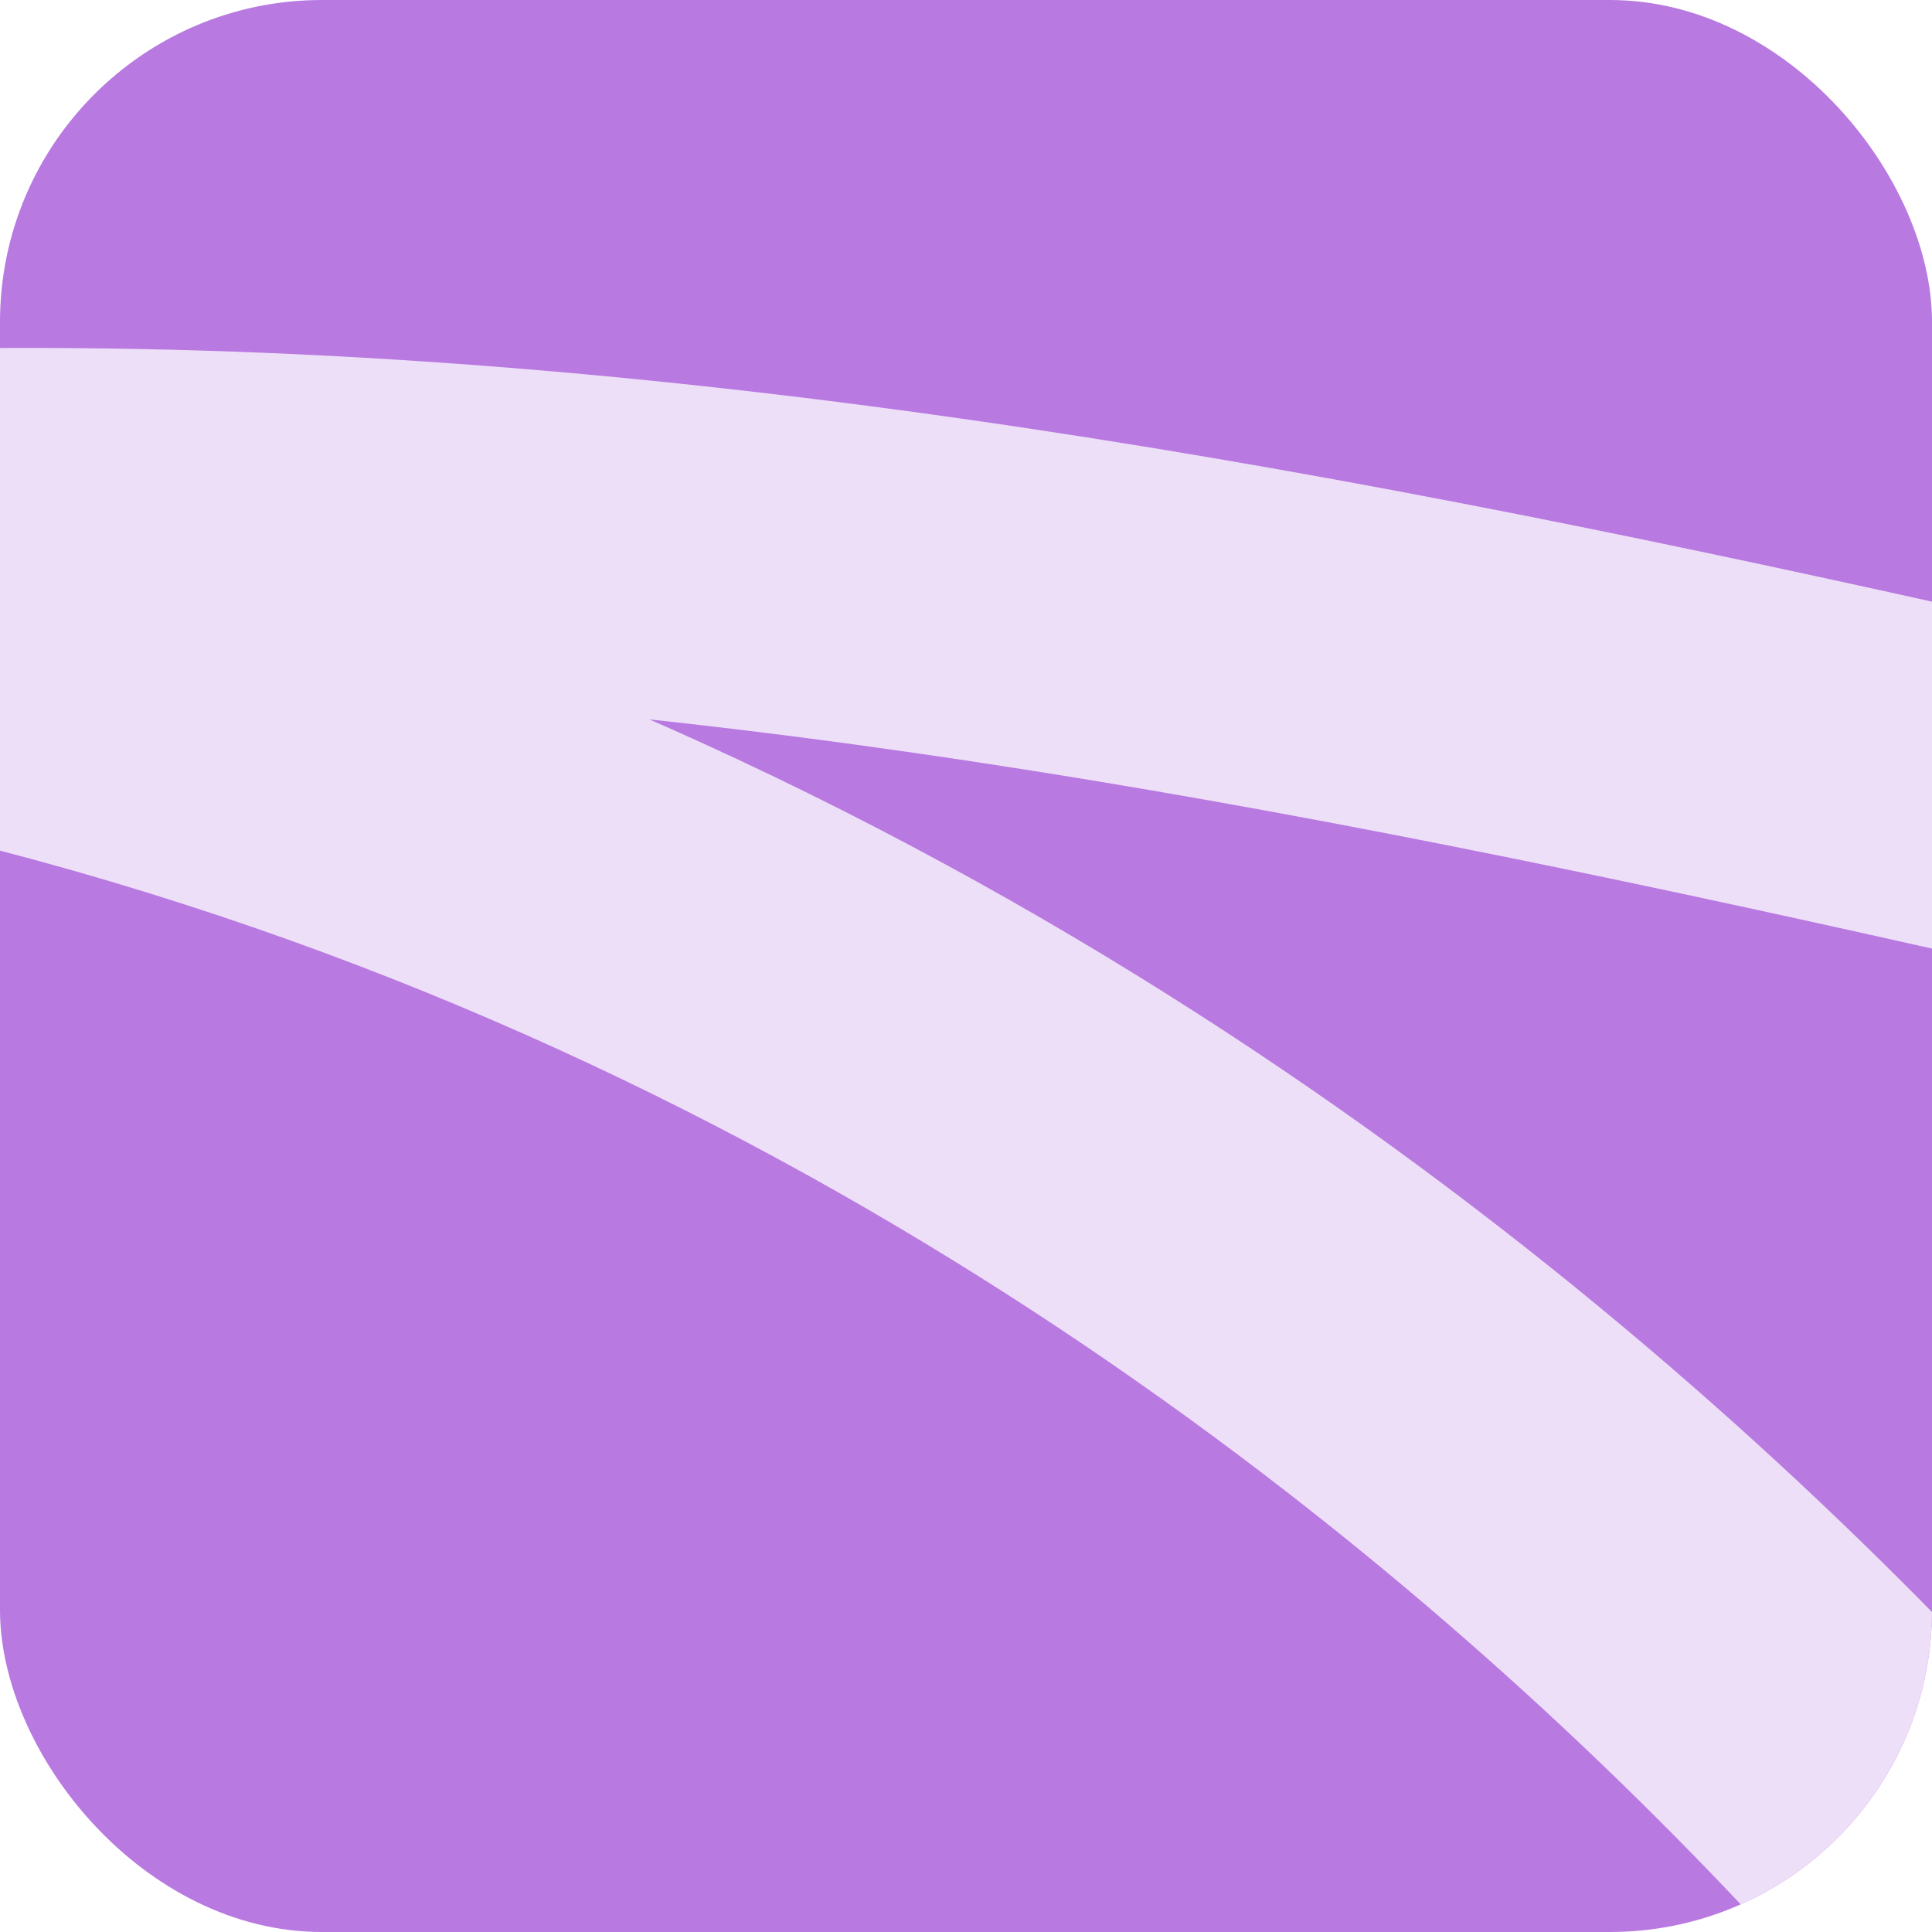 <?xml version="1.0" encoding="UTF-8"?> <svg xmlns="http://www.w3.org/2000/svg" width="24" height="24" viewBox="0 0 24 24" fill="none"><g clip-path="url(#clip0_2243_2670)"><rect width="24" height="24" rx="4" fill="#B879E1"></rect><path d="M26.01 29.119C26.619 30.109 27.931 30.427 28.939 29.829C29.947 29.23 30.271 27.942 29.661 26.951L26.01 29.119ZM49.213 30.706C50.127 29.976 50.265 28.656 49.521 27.758C48.778 26.86 47.434 26.725 46.52 27.455L49.213 30.706ZM-44.586 28.071C-47.095 28.685 -51.353 29.996 -54.674 31.806C-56.304 32.695 -57.947 33.829 -58.964 35.245C-59.491 35.979 -59.904 36.864 -59.985 37.878C-60.069 38.916 -59.791 39.917 -59.218 40.827L-55.589 38.624C-55.739 38.386 -55.737 38.263 -55.732 38.208C-55.726 38.129 -55.686 37.951 -55.478 37.661C-55.023 37.028 -54.061 36.266 -52.604 35.472C-49.749 33.916 -45.897 32.712 -43.555 32.138L-44.586 28.071ZM-59.218 40.827C-58.66 41.716 -57.873 42.44 -56.827 42.787C-55.798 43.129 -54.787 43.017 -53.935 42.746C-52.326 42.235 -50.784 40.997 -49.499 39.769C-46.912 37.299 -44.15 33.618 -42.773 32.031L-46.02 29.312C-47.757 31.314 -50.055 34.455 -52.472 36.763C-53.688 37.924 -54.634 38.563 -55.248 38.758C-55.507 38.841 -55.541 38.79 -55.461 38.816C-55.362 38.849 -55.426 38.883 -55.589 38.624L-59.218 40.827ZM-44.257 32.148C-42.864 29.638 -39.141 23.579 -33.127 18.313C-27.131 13.061 -18.982 8.697 -8.631 9.237L-8.404 5.051C-20.218 4.435 -29.423 9.454 -35.966 15.184C-42.491 20.898 -46.492 27.419 -48.003 30.142L-44.257 32.148ZM-8.631 9.237C2.919 9.84 11.577 14.803 17.384 19.661C20.286 22.09 22.46 24.48 23.904 26.257C24.625 27.144 25.161 27.875 25.512 28.377C25.688 28.628 25.817 28.822 25.9 28.948C25.942 29.012 25.972 29.058 25.99 29.087C25.999 29.102 26.005 29.111 26.009 29.117C26.011 29.119 26.011 29.121 26.012 29.121C26.012 29.122 26.012 29.121 26.011 29.121C26.011 29.121 26.011 29.12 26.011 29.12C26.011 29.119 26.01 29.119 27.836 28.035C29.661 26.951 29.661 26.95 29.66 26.95C29.66 26.949 29.66 26.948 29.659 26.947C29.658 26.946 29.657 26.944 29.655 26.942C29.653 26.937 29.649 26.932 29.645 26.925C29.637 26.911 29.625 26.893 29.611 26.87C29.582 26.825 29.541 26.761 29.488 26.68C29.383 26.519 29.229 26.29 29.027 26.002C28.624 25.426 28.028 24.614 27.238 23.642C25.66 21.699 23.299 19.105 20.149 16.47C13.85 11.199 4.332 5.716 -8.404 5.051L-8.631 9.237ZM-44.87 34.058C-28.199 29.964 -12.856 34.884 2.771 38.199C18.251 41.482 33.78 43.047 49.213 30.706L46.52 27.455C32.669 38.531 18.856 37.323 3.671 34.102C-11.365 30.912 -28.006 25.596 -45.905 29.992L-44.87 34.058ZM-48.003 30.142C-48.592 31.204 -48.366 32.386 -47.695 33.168C-47.044 33.928 -45.969 34.328 -44.87 34.058L-45.905 29.992C-45.352 29.856 -44.782 30.059 -44.433 30.467C-44.065 30.897 -43.937 31.571 -44.257 32.148L-48.003 30.142Z" fill="#EEDFF8"></path><path d="M58.01 5.119C58.619 6.109 59.931 6.427 60.939 5.829C61.947 5.23 62.271 3.942 61.661 2.951L58.01 5.119ZM81.213 6.706C82.127 5.976 82.265 4.656 81.521 3.758C80.778 2.86 79.434 2.725 78.52 3.455L81.213 6.706ZM-12.586 4.071C-15.095 4.685 -19.353 5.996 -22.674 7.806C-24.304 8.695 -25.947 9.829 -26.963 11.245C-27.491 11.979 -27.904 12.864 -27.985 13.878C-28.069 14.916 -27.791 15.918 -27.218 16.827L-23.589 14.624C-23.739 14.386 -23.737 14.263 -23.732 14.208C-23.726 14.129 -23.686 13.951 -23.478 13.661C-23.023 13.028 -22.061 12.266 -20.604 11.472C-17.749 9.916 -13.897 8.712 -11.555 8.138L-12.586 4.071ZM-27.218 16.827C-26.66 17.716 -25.873 18.44 -24.826 18.787C-23.798 19.129 -22.787 19.017 -21.935 18.746C-20.326 18.235 -18.784 16.997 -17.499 15.769C-14.912 13.299 -12.15 9.618 -10.774 8.031L-14.02 5.312C-15.757 7.314 -18.055 10.455 -20.472 12.763C-21.688 13.924 -22.634 14.563 -23.248 14.758C-23.507 14.841 -23.541 14.79 -23.461 14.816C-23.362 14.849 -23.427 14.883 -23.589 14.624L-27.218 16.827ZM-12.257 8.148C-10.864 5.638 -7.141 -0.421 -1.127 -5.687C4.869 -10.939 13.018 -15.303 23.369 -14.763L23.596 -18.948C11.783 -19.565 2.577 -14.546 -3.966 -8.816C-10.491 -3.102 -14.492 3.419 -16.003 6.142L-12.257 8.148ZM23.369 -14.763C34.919 -14.16 43.577 -9.197 49.383 -4.339C52.286 -1.911 54.46 0.48 55.904 2.257C56.625 3.144 57.161 3.875 57.512 4.377C57.688 4.628 57.817 4.821 57.9 4.948C57.942 5.012 57.972 5.058 57.99 5.087C57.999 5.101 58.005 5.111 58.009 5.117C58.011 5.119 58.011 5.121 58.012 5.121C58.012 5.121 58.012 5.121 58.011 5.121C58.011 5.121 58.011 5.12 58.011 5.12C58.011 5.119 58.01 5.119 59.836 4.035C61.661 2.951 61.661 2.95 61.66 2.95C61.66 2.949 61.66 2.948 61.659 2.947C61.658 2.946 61.657 2.944 61.656 2.942C61.653 2.937 61.649 2.932 61.645 2.925C61.636 2.911 61.625 2.893 61.611 2.87C61.582 2.825 61.541 2.761 61.488 2.68C61.383 2.519 61.229 2.29 61.027 2.002C60.624 1.426 60.028 0.614 59.238 -0.358C57.66 -2.301 55.299 -4.895 52.149 -7.53C45.85 -12.801 36.332 -18.284 23.596 -18.948L23.369 -14.763ZM-12.87 10.058C3.801 5.964 19.144 10.884 34.771 14.199C50.251 17.482 65.78 19.047 81.213 6.706L78.52 3.455C64.669 14.531 50.856 13.323 35.672 10.102C20.635 6.912 3.994 1.596 -13.905 5.992L-12.87 10.058ZM-16.003 6.142C-16.592 7.204 -16.366 8.386 -15.695 9.168C-15.044 9.928 -13.969 10.328 -12.87 10.058L-13.905 5.992C-13.352 5.856 -12.783 6.059 -12.433 6.467C-12.065 6.897 -11.937 7.571 -12.257 8.148L-16.003 6.142Z" fill="#EEDFF8"></path></g><defs><clipPath id="clip0_2243_2670"><rect width="24" height="24" rx="4" fill="white"></rect></clipPath></defs></svg> 